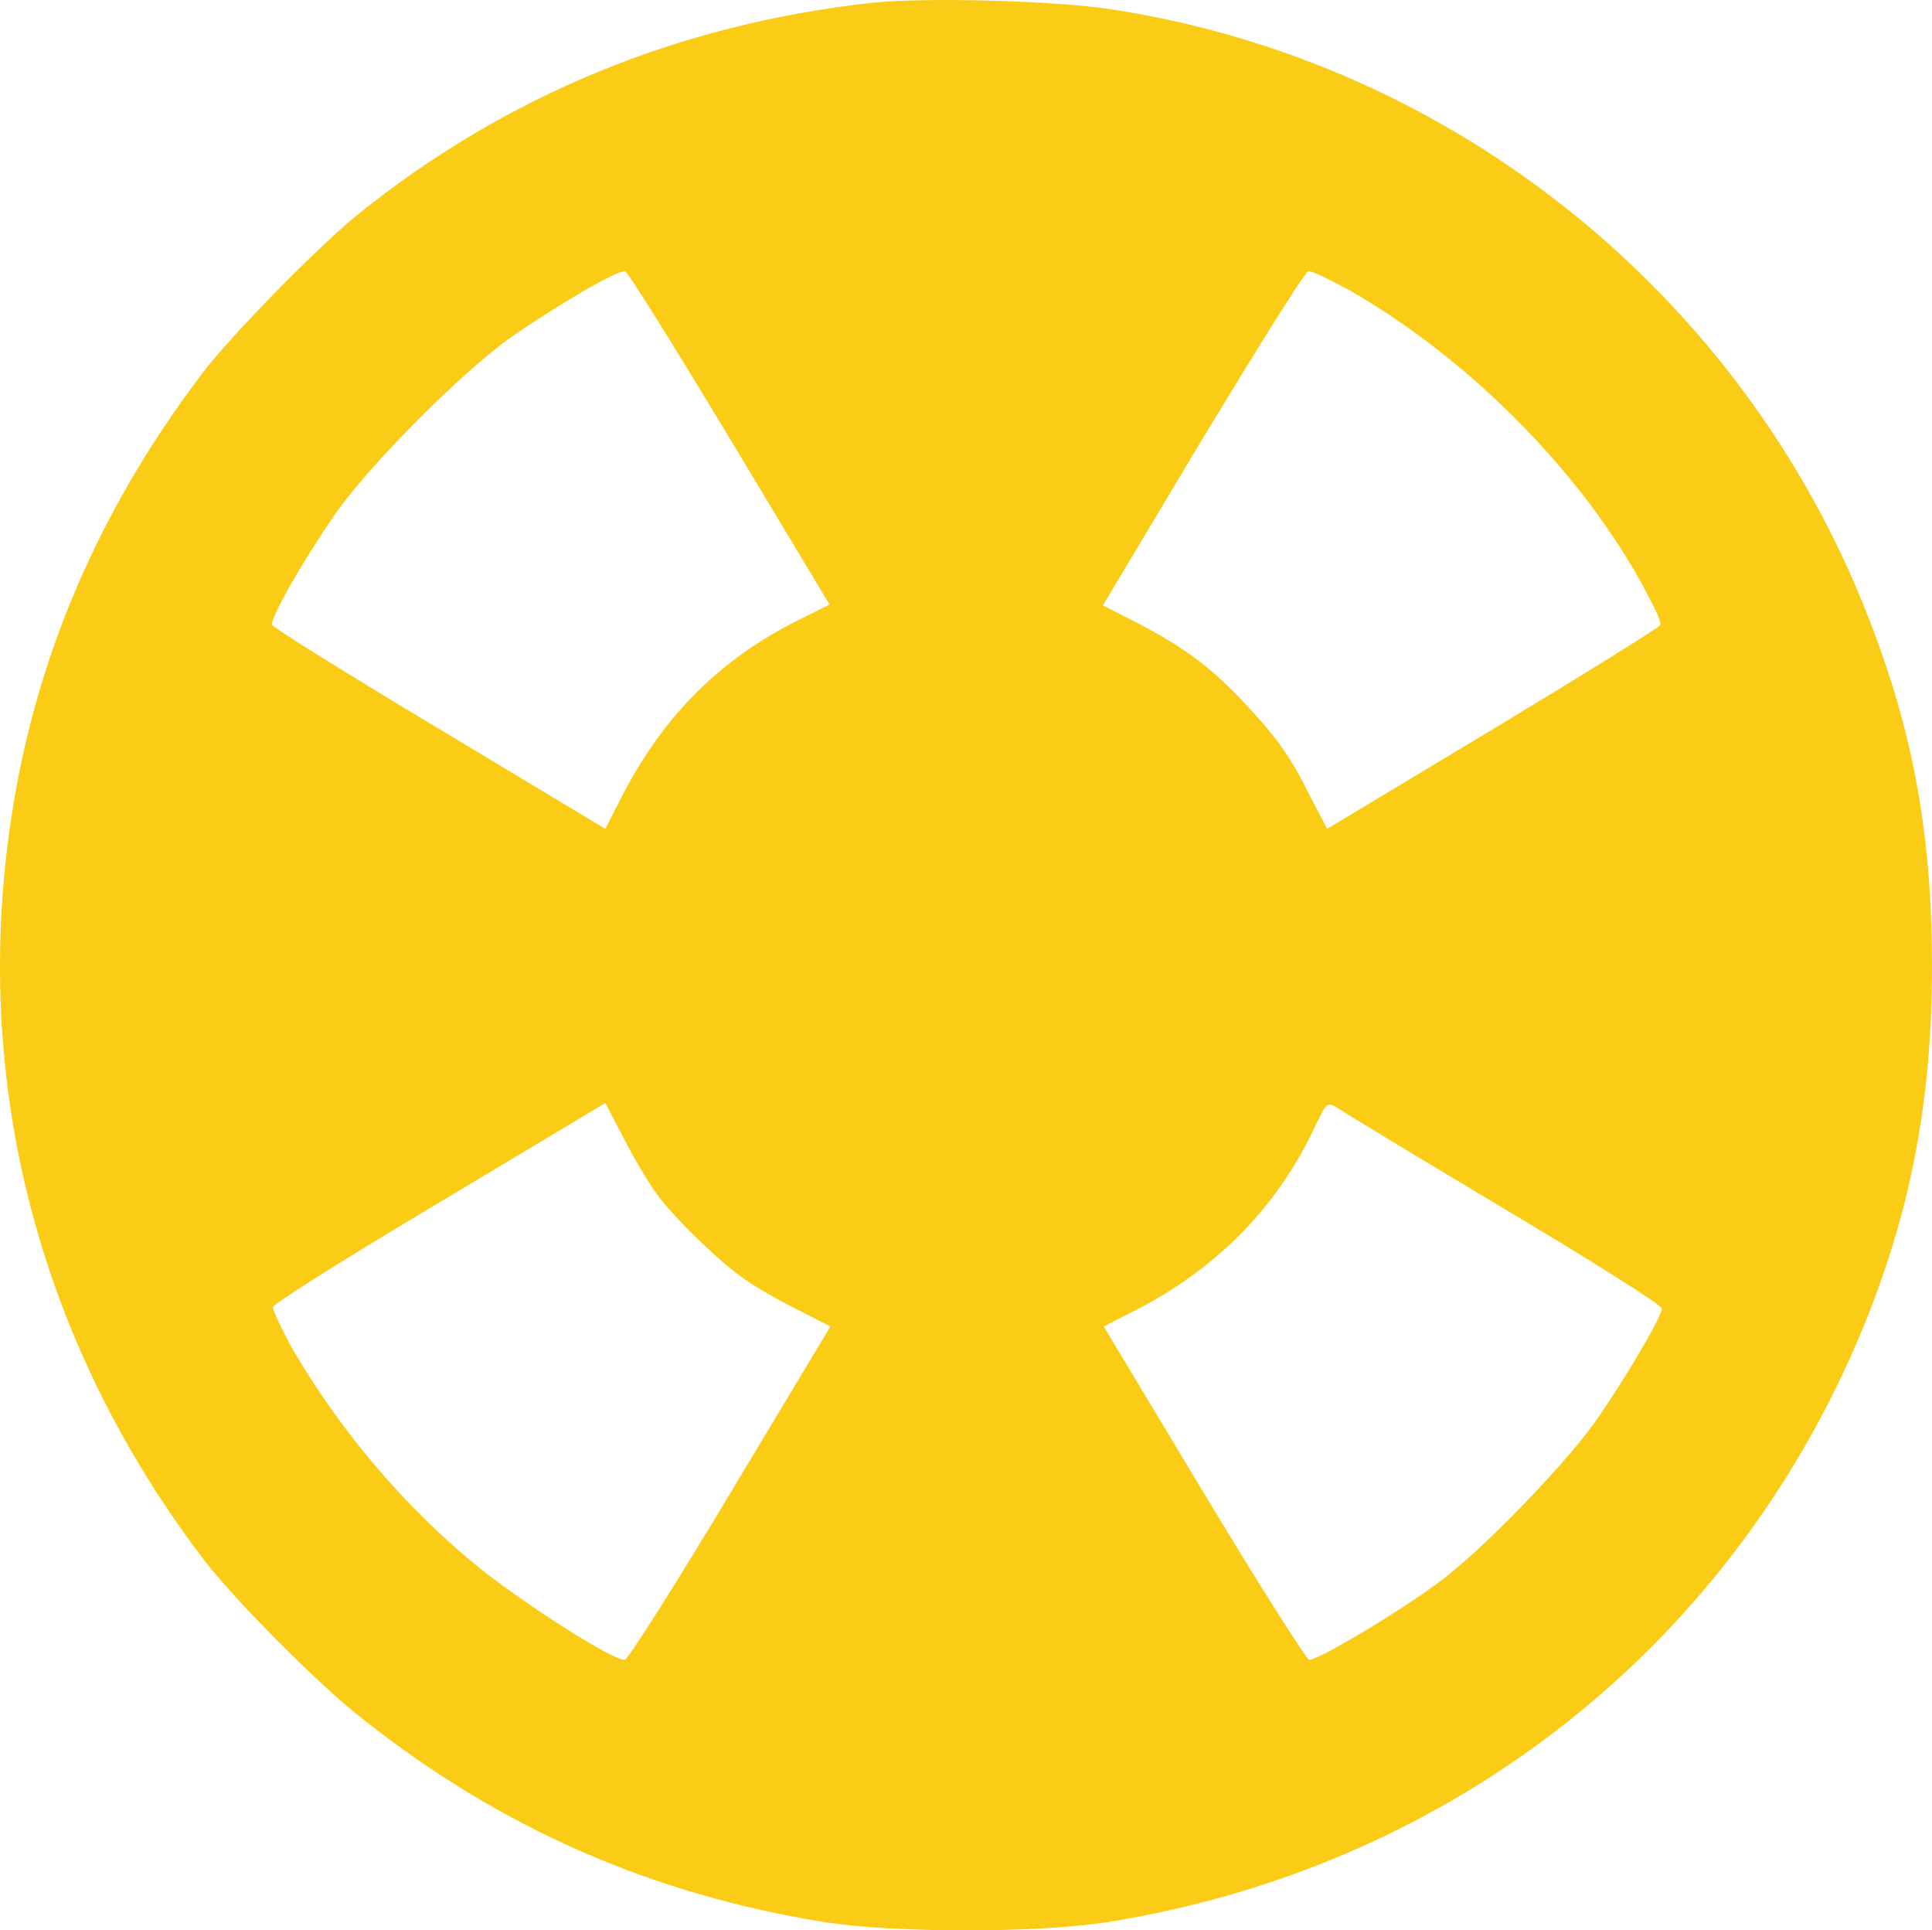 <?xml version="1.0" encoding="UTF-8"?>
<svg id="Layer_2" xmlns="http://www.w3.org/2000/svg" viewBox="0 0 236.06 235.82">
  <defs>
    <style>
      .cls-1 {
        fill: #facc15;
      }
    </style>
  </defs>
  <g id="Layer_1-2" data-name="Layer_1">
    <path class="cls-1" d="M106.46.35c-23.5,2.6-44.7,11.3-62.8,25.9-4.9,4-15.4,14.7-18.9,19.3C13.06,60.95,5.56,77.55,2.16,95.35c-6.4,33.7,1.5,67.2,22.6,95,3.7,4.9,14.1,15.4,19.5,19.6,16.9,13.4,35.4,21.5,56.7,24.9,8.6,1.3,25.6,1.3,34.1,0,42.6-6.7,77.4-34.3,93.2-74.2,5.4-13.7,7.8-26.8,7.8-42.7s-2.3-28.6-7.8-42.6C212.96,36.05,177.56,7.55,135.86,1.15c-7.1-1.1-23-1.5-29.4-.8ZM89.16,53.55l12.2,20.3-3.6,1.8c-9.7,4.8-16.5,11.6-21.6,21.3l-2.2,4.3-20.3-12.2c-11.2-6.7-20.3-12.4-20.4-12.7-.3-.8,3.9-8.1,7.8-13.7,4.3-6.1,15.4-17.2,21.3-21.4,5.6-3.9,13.1-8.3,14-8.1.4.1,6.1,9.3,12.8,20.4ZM164.86,35.45c14.2,8.1,27.8,21.6,35.6,35.6,1.4,2.6,2.6,4.9,2.4,5.3-.1.3-9.3,6-20.4,12.7l-20.3,12.2-2.2-4.2c-2.4-4.9-4.3-7.4-8.6-11.9-3.7-3.8-6.6-6-12.3-9l-4.3-2.2,12.2-20.4c6.8-11.2,12.5-20.4,12.9-20.4.4-.1,2.6,1,5,2.3ZM80.16,145.75c1.9,2.7,7.7,8.4,10.8,10.5,1.1.8,3.8,2.4,6.2,3.6l4.3,2.2-12.2,20.3c-6.7,11.2-12.5,20.3-12.9,20.4-1.2.3-12.3-6.8-17.9-11.3-9.1-7.4-17-16.8-22.8-26.8-1.3-2.4-2.4-4.7-2.3-5,.1-.4,9.3-6.2,20.4-12.8l20.2-12.1,2.2,4.2c1.2,2.4,3,5.4,4,6.8ZM183.76,147.65c10.6,6.3,19.3,11.8,19.3,12.2,0,1-4.8,9.1-8.2,13.9-3.7,5.2-13.8,15.7-19,19.5-4.8,3.6-15,9.7-15.9,9.5-.4-.1-6.2-9.3-12.9-20.4l-12.2-20.3,4.3-2.2c9.9-5.2,17.1-12.7,21.6-22.4,1.3-2.7,1.4-2.8,2.5-2.2.7.5,9.8,6,20.5,12.4Z"/>
  </g>
</svg>